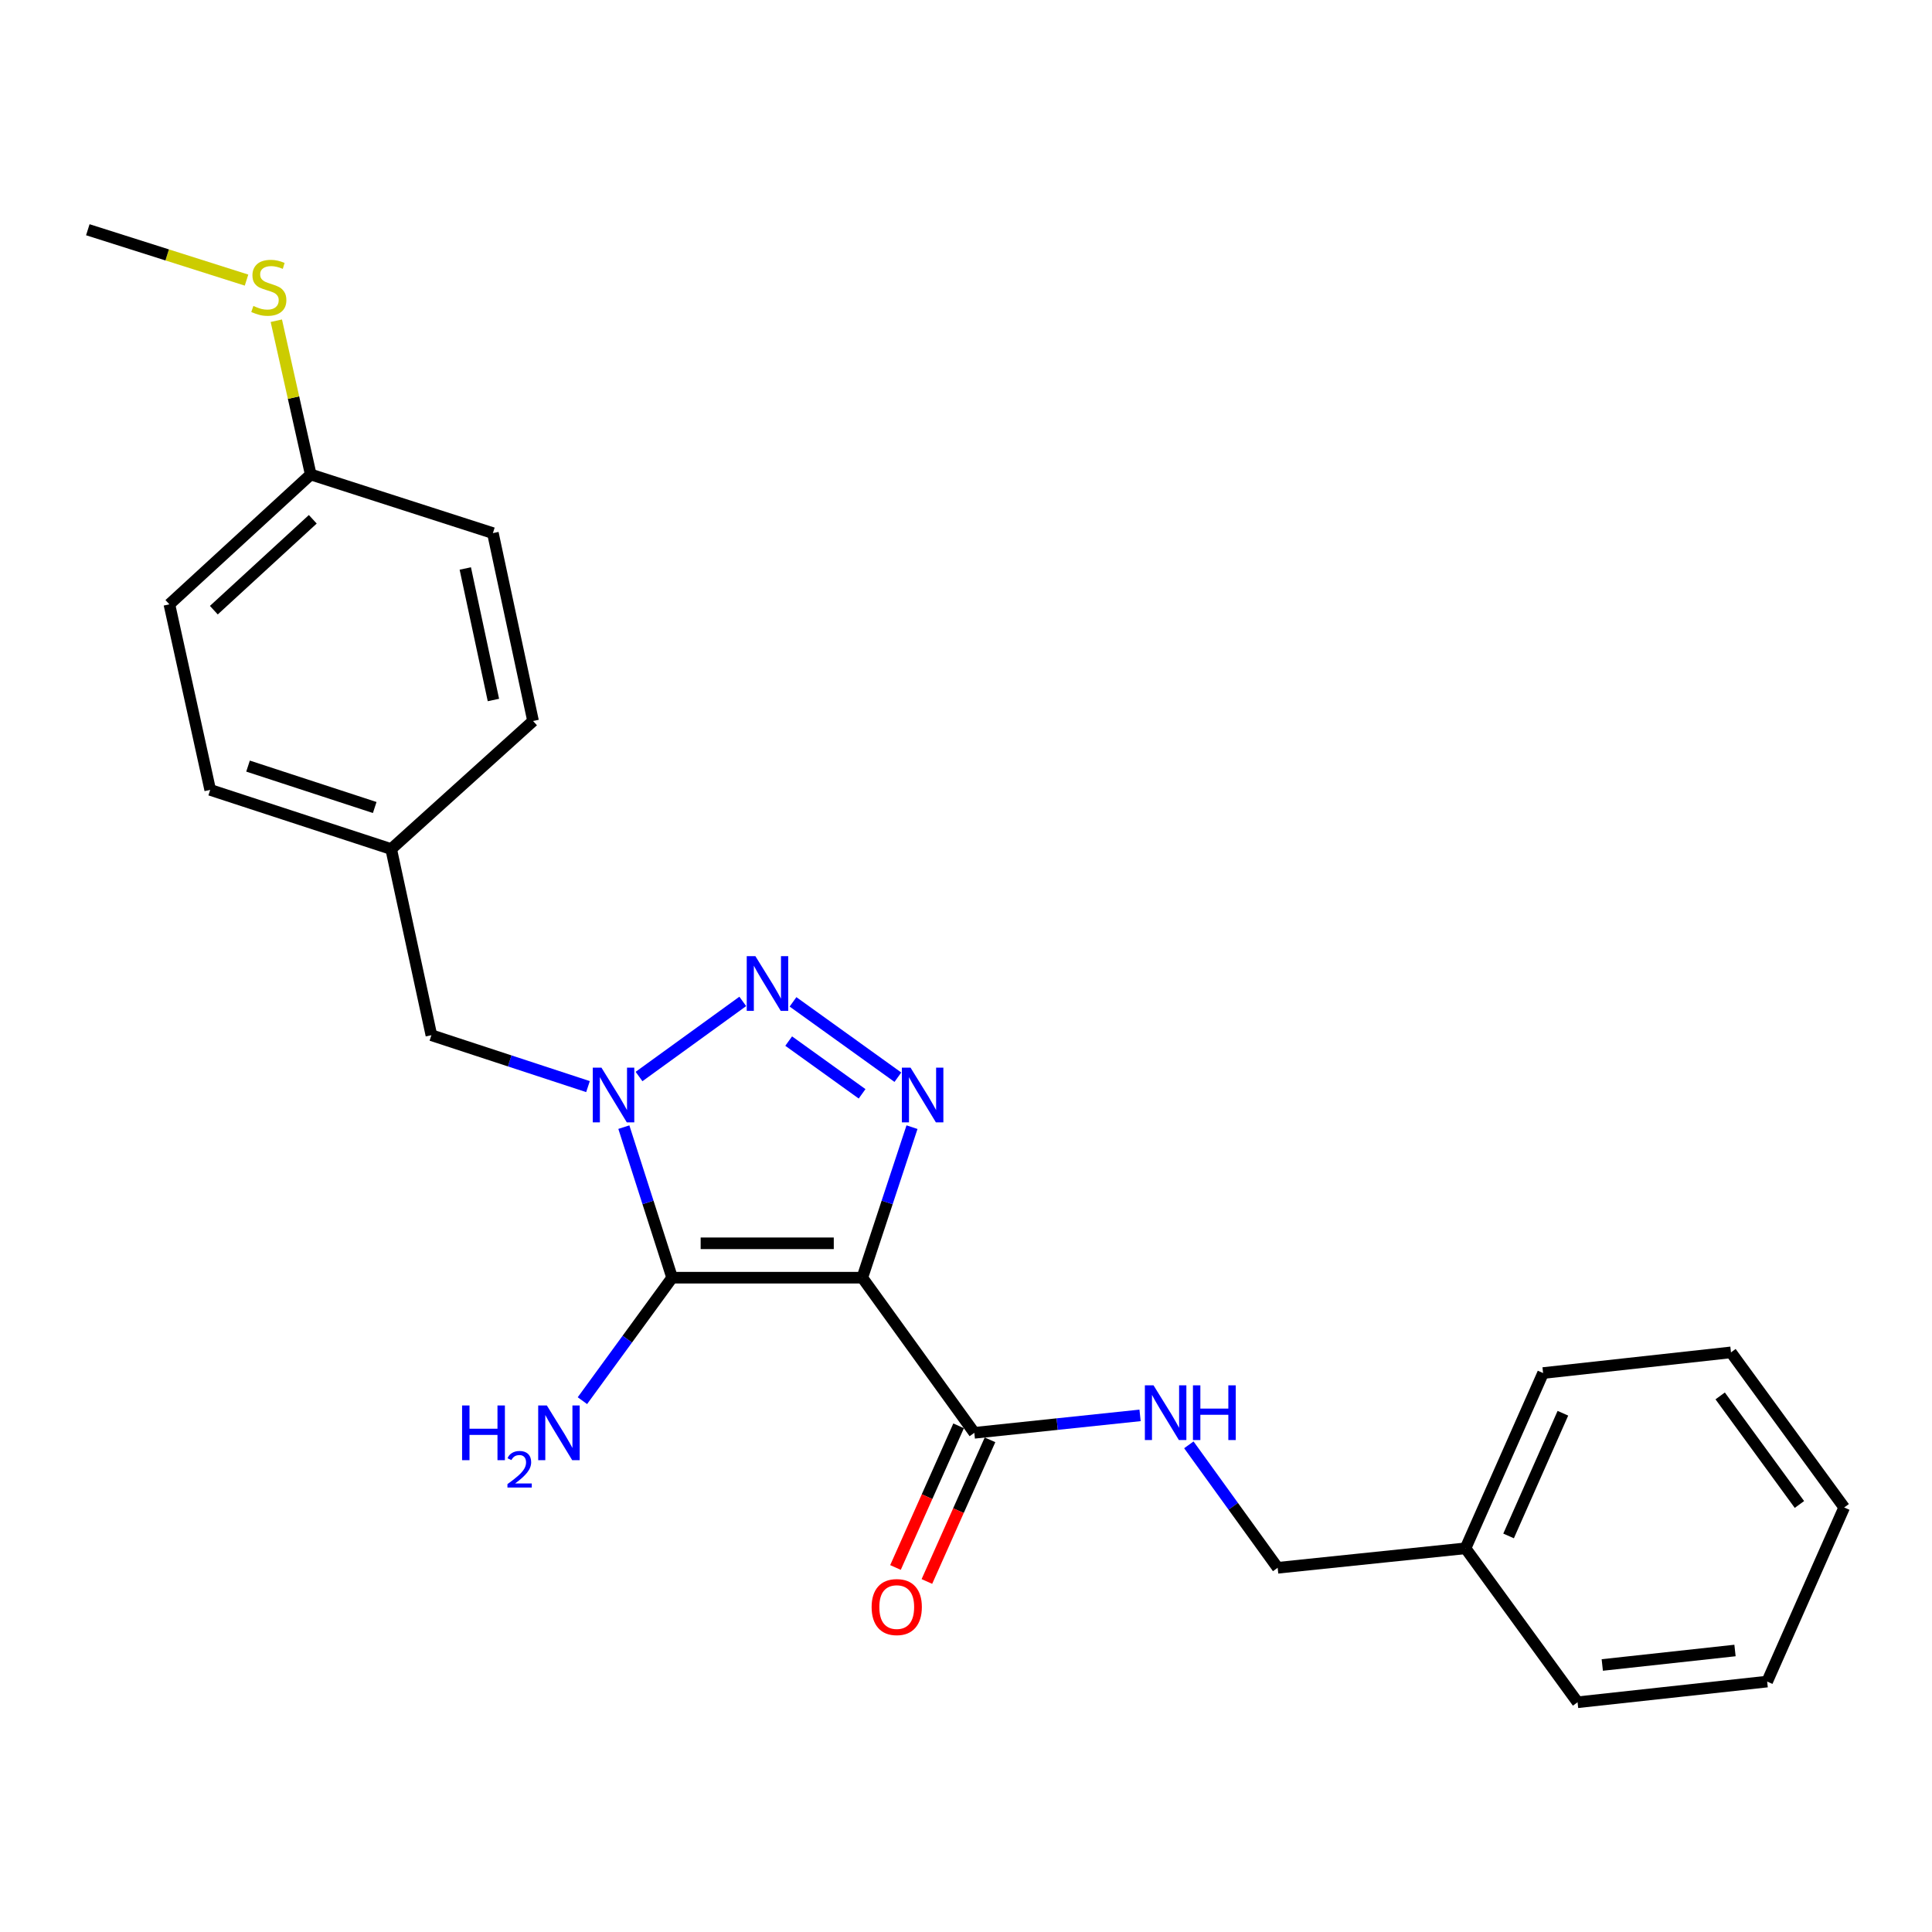 <?xml version='1.0' encoding='iso-8859-1'?>
<svg version='1.1' baseProfile='full'
              xmlns='http://www.w3.org/2000/svg'
                      xmlns:rdkit='http://www.rdkit.org/xml'
                      xmlns:xlink='http://www.w3.org/1999/xlink'
                  xml:space='preserve'
width='1000px' height='1000px' viewBox='0 0 1000 1000'>
<!-- END OF HEADER -->
<rect style='opacity:1.0;fill:#FFFFFF;stroke:none' width='1000' height='1000' x='0' y='0'> </rect>
<path class='bond-0' d='M 446.326,661.329 L 347.895,661.329' style='fill:none;fill-rule:evenodd;stroke:#000000;stroke-width:6px;stroke-linecap:butt;stroke-linejoin:miter;stroke-opacity:1' />
<path class='bond-0' d='M 431.561,643.533 L 362.66,643.533' style='fill:none;fill-rule:evenodd;stroke:#000000;stroke-width:6px;stroke-linecap:butt;stroke-linejoin:miter;stroke-opacity:1' />
<path class='bond-3' d='M 446.326,661.329 L 459.188,622.371' style='fill:none;fill-rule:evenodd;stroke:#000000;stroke-width:6px;stroke-linecap:butt;stroke-linejoin:miter;stroke-opacity:1' />
<path class='bond-3' d='M 459.188,622.371 L 472.05,583.414' style='fill:none;fill-rule:evenodd;stroke:#0000FF;stroke-width:6px;stroke-linecap:butt;stroke-linejoin:miter;stroke-opacity:1' />
<path class='bond-4' d='M 446.326,661.329 L 504.301,741.628' style='fill:none;fill-rule:evenodd;stroke:#000000;stroke-width:6px;stroke-linecap:butt;stroke-linejoin:miter;stroke-opacity:1' />
<path class='bond-1' d='M 347.895,661.329 L 335.398,622.368' style='fill:none;fill-rule:evenodd;stroke:#000000;stroke-width:6px;stroke-linecap:butt;stroke-linejoin:miter;stroke-opacity:1' />
<path class='bond-1' d='M 335.398,622.368 L 322.901,583.407' style='fill:none;fill-rule:evenodd;stroke:#0000FF;stroke-width:6px;stroke-linecap:butt;stroke-linejoin:miter;stroke-opacity:1' />
<path class='bond-7' d='M 347.895,661.329 L 324.673,693.156' style='fill:none;fill-rule:evenodd;stroke:#000000;stroke-width:6px;stroke-linecap:butt;stroke-linejoin:miter;stroke-opacity:1' />
<path class='bond-7' d='M 324.673,693.156 L 301.452,724.983' style='fill:none;fill-rule:evenodd;stroke:#0000FF;stroke-width:6px;stroke-linecap:butt;stroke-linejoin:miter;stroke-opacity:1' />
<path class='bond-5' d='M 304.342,562.425 L 263.813,549.122' style='fill:none;fill-rule:evenodd;stroke:#0000FF;stroke-width:6px;stroke-linecap:butt;stroke-linejoin:miter;stroke-opacity:1' />
<path class='bond-5' d='M 263.813,549.122 L 223.284,535.819' style='fill:none;fill-rule:evenodd;stroke:#000000;stroke-width:6px;stroke-linecap:butt;stroke-linejoin:miter;stroke-opacity:1' />
<path class='bond-24' d='M 330.762,557.207 L 384.457,518.328' style='fill:none;fill-rule:evenodd;stroke:#0000FF;stroke-width:6px;stroke-linecap:butt;stroke-linejoin:miter;stroke-opacity:1' />
<path class='bond-2' d='M 410.461,518.559 L 464.742,557.563' style='fill:none;fill-rule:evenodd;stroke:#0000FF;stroke-width:6px;stroke-linecap:butt;stroke-linejoin:miter;stroke-opacity:1' />
<path class='bond-2' d='M 408.219,538.862 L 446.216,566.164' style='fill:none;fill-rule:evenodd;stroke:#0000FF;stroke-width:6px;stroke-linecap:butt;stroke-linejoin:miter;stroke-opacity:1' />
<path class='bond-6' d='M 504.301,741.628 L 547.198,737.114' style='fill:none;fill-rule:evenodd;stroke:#000000;stroke-width:6px;stroke-linecap:butt;stroke-linejoin:miter;stroke-opacity:1' />
<path class='bond-6' d='M 547.198,737.114 L 590.095,732.6' style='fill:none;fill-rule:evenodd;stroke:#0000FF;stroke-width:6px;stroke-linecap:butt;stroke-linejoin:miter;stroke-opacity:1' />
<path class='bond-8' d='M 496.173,738.007 L 479.838,774.667' style='fill:none;fill-rule:evenodd;stroke:#000000;stroke-width:6px;stroke-linecap:butt;stroke-linejoin:miter;stroke-opacity:1' />
<path class='bond-8' d='M 479.838,774.667 L 463.503,811.327' style='fill:none;fill-rule:evenodd;stroke:#FF0000;stroke-width:6px;stroke-linecap:butt;stroke-linejoin:miter;stroke-opacity:1' />
<path class='bond-8' d='M 512.428,745.25 L 496.093,781.91' style='fill:none;fill-rule:evenodd;stroke:#000000;stroke-width:6px;stroke-linecap:butt;stroke-linejoin:miter;stroke-opacity:1' />
<path class='bond-8' d='M 496.093,781.91 L 479.758,818.57' style='fill:none;fill-rule:evenodd;stroke:#FF0000;stroke-width:6px;stroke-linecap:butt;stroke-linejoin:miter;stroke-opacity:1' />
<path class='bond-9' d='M 223.284,535.819 L 202.473,439.474' style='fill:none;fill-rule:evenodd;stroke:#000000;stroke-width:6px;stroke-linecap:butt;stroke-linejoin:miter;stroke-opacity:1' />
<path class='bond-10' d='M 615.343,747.843 L 638.331,779.665' style='fill:none;fill-rule:evenodd;stroke:#0000FF;stroke-width:6px;stroke-linecap:butt;stroke-linejoin:miter;stroke-opacity:1' />
<path class='bond-10' d='M 638.331,779.665 L 661.319,811.487' style='fill:none;fill-rule:evenodd;stroke:#000000;stroke-width:6px;stroke-linecap:butt;stroke-linejoin:miter;stroke-opacity:1' />
<path class='bond-13' d='M 202.473,439.474 L 275.911,373.185' style='fill:none;fill-rule:evenodd;stroke:#000000;stroke-width:6px;stroke-linecap:butt;stroke-linejoin:miter;stroke-opacity:1' />
<path class='bond-14' d='M 202.473,439.474 L 108.798,408.846' style='fill:none;fill-rule:evenodd;stroke:#000000;stroke-width:6px;stroke-linecap:butt;stroke-linejoin:miter;stroke-opacity:1' />
<path class='bond-14' d='M 193.952,417.965 L 128.38,396.525' style='fill:none;fill-rule:evenodd;stroke:#000000;stroke-width:6px;stroke-linecap:butt;stroke-linejoin:miter;stroke-opacity:1' />
<path class='bond-17' d='M 661.319,811.487 L 758.544,801.402' style='fill:none;fill-rule:evenodd;stroke:#000000;stroke-width:6px;stroke-linecap:butt;stroke-linejoin:miter;stroke-opacity:1' />
<path class='bond-11' d='M 160.831,245.598 L 87.67,312.798' style='fill:none;fill-rule:evenodd;stroke:#000000;stroke-width:6px;stroke-linecap:butt;stroke-linejoin:miter;stroke-opacity:1' />
<path class='bond-11' d='M 161.895,268.785 L 110.683,315.824' style='fill:none;fill-rule:evenodd;stroke:#000000;stroke-width:6px;stroke-linecap:butt;stroke-linejoin:miter;stroke-opacity:1' />
<path class='bond-12' d='M 160.831,245.598 L 151.928,205.802' style='fill:none;fill-rule:evenodd;stroke:#000000;stroke-width:6px;stroke-linecap:butt;stroke-linejoin:miter;stroke-opacity:1' />
<path class='bond-12' d='M 151.928,205.802 L 143.024,166.005' style='fill:none;fill-rule:evenodd;stroke:#CCCC00;stroke-width:6px;stroke-linecap:butt;stroke-linejoin:miter;stroke-opacity:1' />
<path class='bond-25' d='M 160.831,245.598 L 255.119,275.94' style='fill:none;fill-rule:evenodd;stroke:#000000;stroke-width:6px;stroke-linecap:butt;stroke-linejoin:miter;stroke-opacity:1' />
<path class='bond-18' d='M 127.603,144.98 L 86.529,131.946' style='fill:none;fill-rule:evenodd;stroke:#CCCC00;stroke-width:6px;stroke-linecap:butt;stroke-linejoin:miter;stroke-opacity:1' />
<path class='bond-18' d='M 86.529,131.946 L 45.455,118.912' style='fill:none;fill-rule:evenodd;stroke:#000000;stroke-width:6px;stroke-linecap:butt;stroke-linejoin:miter;stroke-opacity:1' />
<path class='bond-16' d='M 275.911,373.185 L 255.119,275.94' style='fill:none;fill-rule:evenodd;stroke:#000000;stroke-width:6px;stroke-linecap:butt;stroke-linejoin:miter;stroke-opacity:1' />
<path class='bond-16' d='M 255.39,362.319 L 240.835,294.248' style='fill:none;fill-rule:evenodd;stroke:#000000;stroke-width:6px;stroke-linecap:butt;stroke-linejoin:miter;stroke-opacity:1' />
<path class='bond-15' d='M 108.798,408.846 L 87.67,312.798' style='fill:none;fill-rule:evenodd;stroke:#000000;stroke-width:6px;stroke-linecap:butt;stroke-linejoin:miter;stroke-opacity:1' />
<path class='bond-19' d='M 758.544,801.402 L 798.703,710.683' style='fill:none;fill-rule:evenodd;stroke:#000000;stroke-width:6px;stroke-linecap:butt;stroke-linejoin:miter;stroke-opacity:1' />
<path class='bond-19' d='M 780.841,794.998 L 808.952,731.494' style='fill:none;fill-rule:evenodd;stroke:#000000;stroke-width:6px;stroke-linecap:butt;stroke-linejoin:miter;stroke-opacity:1' />
<path class='bond-20' d='M 758.544,801.402 L 816.549,881.088' style='fill:none;fill-rule:evenodd;stroke:#000000;stroke-width:6px;stroke-linecap:butt;stroke-linejoin:miter;stroke-opacity:1' />
<path class='bond-22' d='M 798.703,710.683 L 895.948,699.986' style='fill:none;fill-rule:evenodd;stroke:#000000;stroke-width:6px;stroke-linecap:butt;stroke-linejoin:miter;stroke-opacity:1' />
<path class='bond-21' d='M 816.549,881.088 L 914.683,870.381' style='fill:none;fill-rule:evenodd;stroke:#000000;stroke-width:6px;stroke-linecap:butt;stroke-linejoin:miter;stroke-opacity:1' />
<path class='bond-21' d='M 829.338,861.791 L 898.032,854.296' style='fill:none;fill-rule:evenodd;stroke:#000000;stroke-width:6px;stroke-linecap:butt;stroke-linejoin:miter;stroke-opacity:1' />
<path class='bond-23' d='M 914.683,870.381 L 954.545,780.265' style='fill:none;fill-rule:evenodd;stroke:#000000;stroke-width:6px;stroke-linecap:butt;stroke-linejoin:miter;stroke-opacity:1' />
<path class='bond-26' d='M 895.948,699.986 L 954.545,780.265' style='fill:none;fill-rule:evenodd;stroke:#000000;stroke-width:6px;stroke-linecap:butt;stroke-linejoin:miter;stroke-opacity:1' />
<path class='bond-26' d='M 890.363,722.52 L 931.382,778.715' style='fill:none;fill-rule:evenodd;stroke:#000000;stroke-width:6px;stroke-linecap:butt;stroke-linejoin:miter;stroke-opacity:1' />
<path  class='atom-2' d='M 311.303 552.604
L 320.583 567.604
Q 321.503 569.084, 322.983 571.764
Q 324.463 574.444, 324.543 574.604
L 324.543 552.604
L 328.303 552.604
L 328.303 580.924
L 324.423 580.924
L 314.463 564.524
Q 313.303 562.604, 312.063 560.404
Q 310.863 558.204, 310.503 557.524
L 310.503 580.924
L 306.823 580.924
L 306.823 552.604
L 311.303 552.604
' fill='#0000FF'/>
<path  class='atom-3' d='M 390.989 494.906
L 400.269 509.906
Q 401.189 511.386, 402.669 514.066
Q 404.149 516.746, 404.229 516.906
L 404.229 494.906
L 407.989 494.906
L 407.989 523.226
L 404.109 523.226
L 394.149 506.826
Q 392.989 504.906, 391.749 502.706
Q 390.549 500.506, 390.189 499.826
L 390.189 523.226
L 386.509 523.226
L 386.509 494.906
L 390.989 494.906
' fill='#0000FF'/>
<path  class='atom-4' d='M 471.288 552.604
L 480.568 567.604
Q 481.488 569.084, 482.968 571.764
Q 484.448 574.444, 484.528 574.604
L 484.528 552.604
L 488.288 552.604
L 488.288 580.924
L 484.408 580.924
L 474.448 564.524
Q 473.288 562.604, 472.048 560.404
Q 470.848 558.204, 470.488 557.524
L 470.488 580.924
L 466.808 580.924
L 466.808 552.604
L 471.288 552.604
' fill='#0000FF'/>
<path  class='atom-7' d='M 597.065 717.048
L 606.345 732.048
Q 607.265 733.528, 608.745 736.208
Q 610.225 738.888, 610.305 739.048
L 610.305 717.048
L 614.065 717.048
L 614.065 745.368
L 610.185 745.368
L 600.225 728.968
Q 599.065 727.048, 597.825 724.848
Q 596.625 722.648, 596.265 721.968
L 596.265 745.368
L 592.585 745.368
L 592.585 717.048
L 597.065 717.048
' fill='#0000FF'/>
<path  class='atom-7' d='M 617.465 717.048
L 621.305 717.048
L 621.305 729.088
L 635.785 729.088
L 635.785 717.048
L 639.625 717.048
L 639.625 745.368
L 635.785 745.368
L 635.785 732.288
L 621.305 732.288
L 621.305 745.368
L 617.465 745.368
L 617.465 717.048
' fill='#0000FF'/>
<path  class='atom-8' d='M 239.174 727.468
L 243.014 727.468
L 243.014 739.508
L 257.494 739.508
L 257.494 727.468
L 261.334 727.468
L 261.334 755.788
L 257.494 755.788
L 257.494 742.708
L 243.014 742.708
L 243.014 755.788
L 239.174 755.788
L 239.174 727.468
' fill='#0000FF'/>
<path  class='atom-8' d='M 262.707 754.794
Q 263.393 753.026, 265.03 752.049
Q 266.667 751.046, 268.937 751.046
Q 271.762 751.046, 273.346 752.577
Q 274.93 754.108, 274.93 756.827
Q 274.93 759.599, 272.871 762.186
Q 270.838 764.774, 266.614 767.836
L 275.247 767.836
L 275.247 769.948
L 262.654 769.948
L 262.654 768.179
Q 266.139 765.698, 268.198 763.85
Q 270.284 762.002, 271.287 760.338
Q 272.29 758.675, 272.29 756.959
Q 272.29 755.164, 271.393 754.161
Q 270.495 753.158, 268.937 753.158
Q 267.433 753.158, 266.429 753.765
Q 265.426 754.372, 264.713 755.718
L 262.707 754.794
' fill='#0000FF'/>
<path  class='atom-8' d='M 283.047 727.468
L 292.327 742.468
Q 293.247 743.948, 294.727 746.628
Q 296.207 749.308, 296.287 749.468
L 296.287 727.468
L 300.047 727.468
L 300.047 755.788
L 296.167 755.788
L 286.207 739.388
Q 285.047 737.468, 283.807 735.268
Q 282.607 733.068, 282.247 732.388
L 282.247 755.788
L 278.567 755.788
L 278.567 727.468
L 283.047 727.468
' fill='#0000FF'/>
<path  class='atom-9' d='M 451.151 831.814
Q 451.151 825.014, 454.511 821.214
Q 457.871 817.414, 464.151 817.414
Q 470.431 817.414, 473.791 821.214
Q 477.151 825.014, 477.151 831.814
Q 477.151 838.694, 473.751 842.614
Q 470.351 846.494, 464.151 846.494
Q 457.911 846.494, 454.511 842.614
Q 451.151 838.734, 451.151 831.814
M 464.151 843.294
Q 468.471 843.294, 470.791 840.414
Q 473.151 837.494, 473.151 831.814
Q 473.151 826.254, 470.791 823.454
Q 468.471 820.614, 464.151 820.614
Q 459.831 820.614, 457.471 823.414
Q 455.151 826.214, 455.151 831.814
Q 455.151 837.534, 457.471 840.414
Q 459.831 843.294, 464.151 843.294
' fill='#FF0000'/>
<path  class='atom-13' d='M 131.14 158.361
Q 131.46 158.481, 132.78 159.041
Q 134.1 159.601, 135.54 159.961
Q 137.02 160.281, 138.46 160.281
Q 141.14 160.281, 142.7 159.001
Q 144.26 157.681, 144.26 155.401
Q 144.26 153.841, 143.46 152.881
Q 142.7 151.921, 141.5 151.401
Q 140.3 150.881, 138.3 150.281
Q 135.78 149.521, 134.26 148.801
Q 132.78 148.081, 131.7 146.561
Q 130.66 145.041, 130.66 142.481
Q 130.66 138.921, 133.06 136.721
Q 135.5 134.521, 140.3 134.521
Q 143.58 134.521, 147.3 136.081
L 146.38 139.161
Q 142.98 137.761, 140.42 137.761
Q 137.66 137.761, 136.14 138.921
Q 134.62 140.041, 134.66 142.001
Q 134.66 143.521, 135.42 144.441
Q 136.22 145.361, 137.34 145.881
Q 138.5 146.401, 140.42 147.001
Q 142.98 147.801, 144.5 148.601
Q 146.02 149.401, 147.1 151.041
Q 148.22 152.641, 148.22 155.401
Q 148.22 159.321, 145.58 161.441
Q 142.98 163.521, 138.62 163.521
Q 136.1 163.521, 134.18 162.961
Q 132.3 162.441, 130.06 161.521
L 131.14 158.361
' fill='#CCCC00'/>
</svg>
